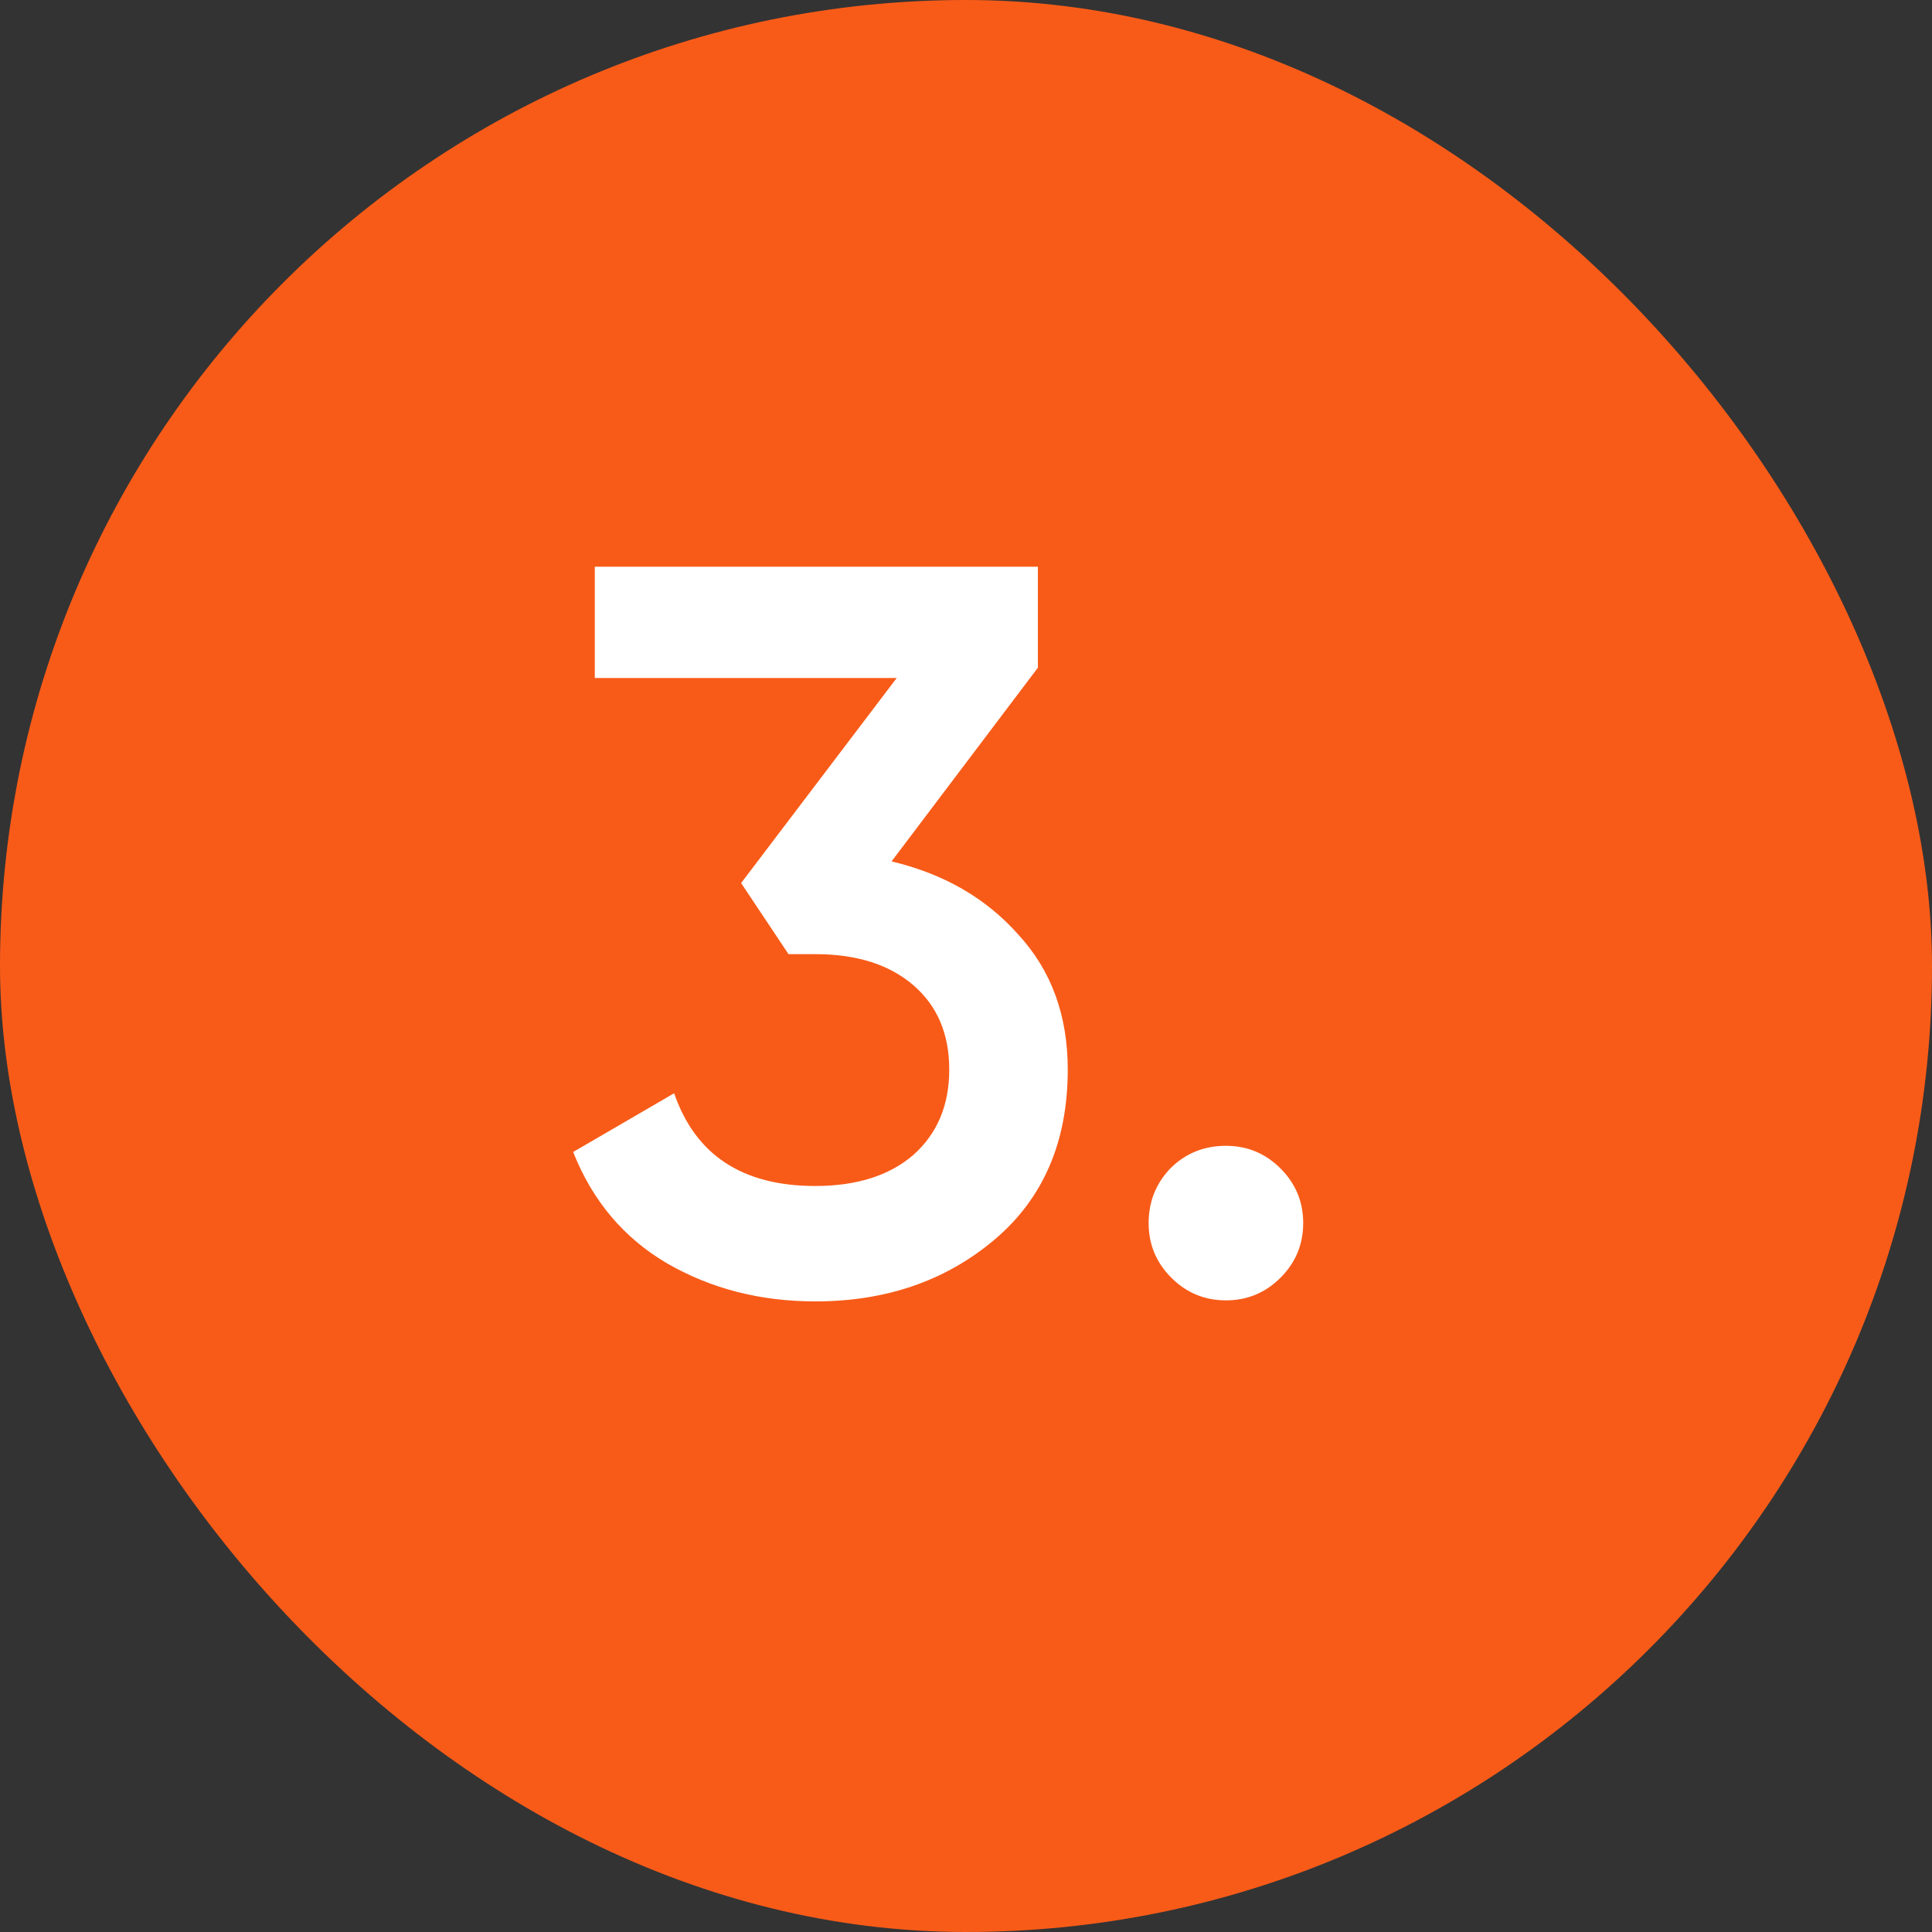 <?xml version="1.0" encoding="UTF-8"?> <svg xmlns="http://www.w3.org/2000/svg" width="30" height="30" viewBox="0 0 30 30" fill="none"><rect x="0" y="0" width="30" height="30" fill="#333333" stroke="none"/><rect width="30" height="30" rx="15" fill="#F85B18"></rect><path d="M13.844 13.376C14.655 13.568 15.311 13.947 15.812 14.512C16.324 15.067 16.58 15.765 16.58 16.608C16.58 17.728 16.201 18.608 15.444 19.248C14.687 19.888 13.759 20.208 12.66 20.208C11.807 20.208 11.039 20.011 10.356 19.616C9.684 19.221 9.199 18.645 8.9 17.888L10.468 16.976C10.799 17.936 11.529 18.416 12.66 18.416C13.3 18.416 13.807 18.256 14.18 17.936C14.553 17.605 14.74 17.163 14.74 16.608C14.74 16.053 14.553 15.616 14.18 15.296C13.807 14.976 13.3 14.816 12.66 14.816H12.244L11.508 13.712L13.924 10.528H9.236V8.8H16.116V10.368L13.844 13.376ZM19.884 19.84C19.649 20.075 19.367 20.192 19.036 20.192C18.706 20.192 18.423 20.075 18.188 19.84C17.953 19.605 17.836 19.323 17.836 18.992C17.836 18.661 17.948 18.379 18.172 18.144C18.407 17.909 18.695 17.792 19.036 17.792C19.367 17.792 19.649 17.909 19.884 18.144C20.119 18.379 20.236 18.661 20.236 18.992C20.236 19.323 20.119 19.605 19.884 19.84Z" fill="white"></path></svg> 